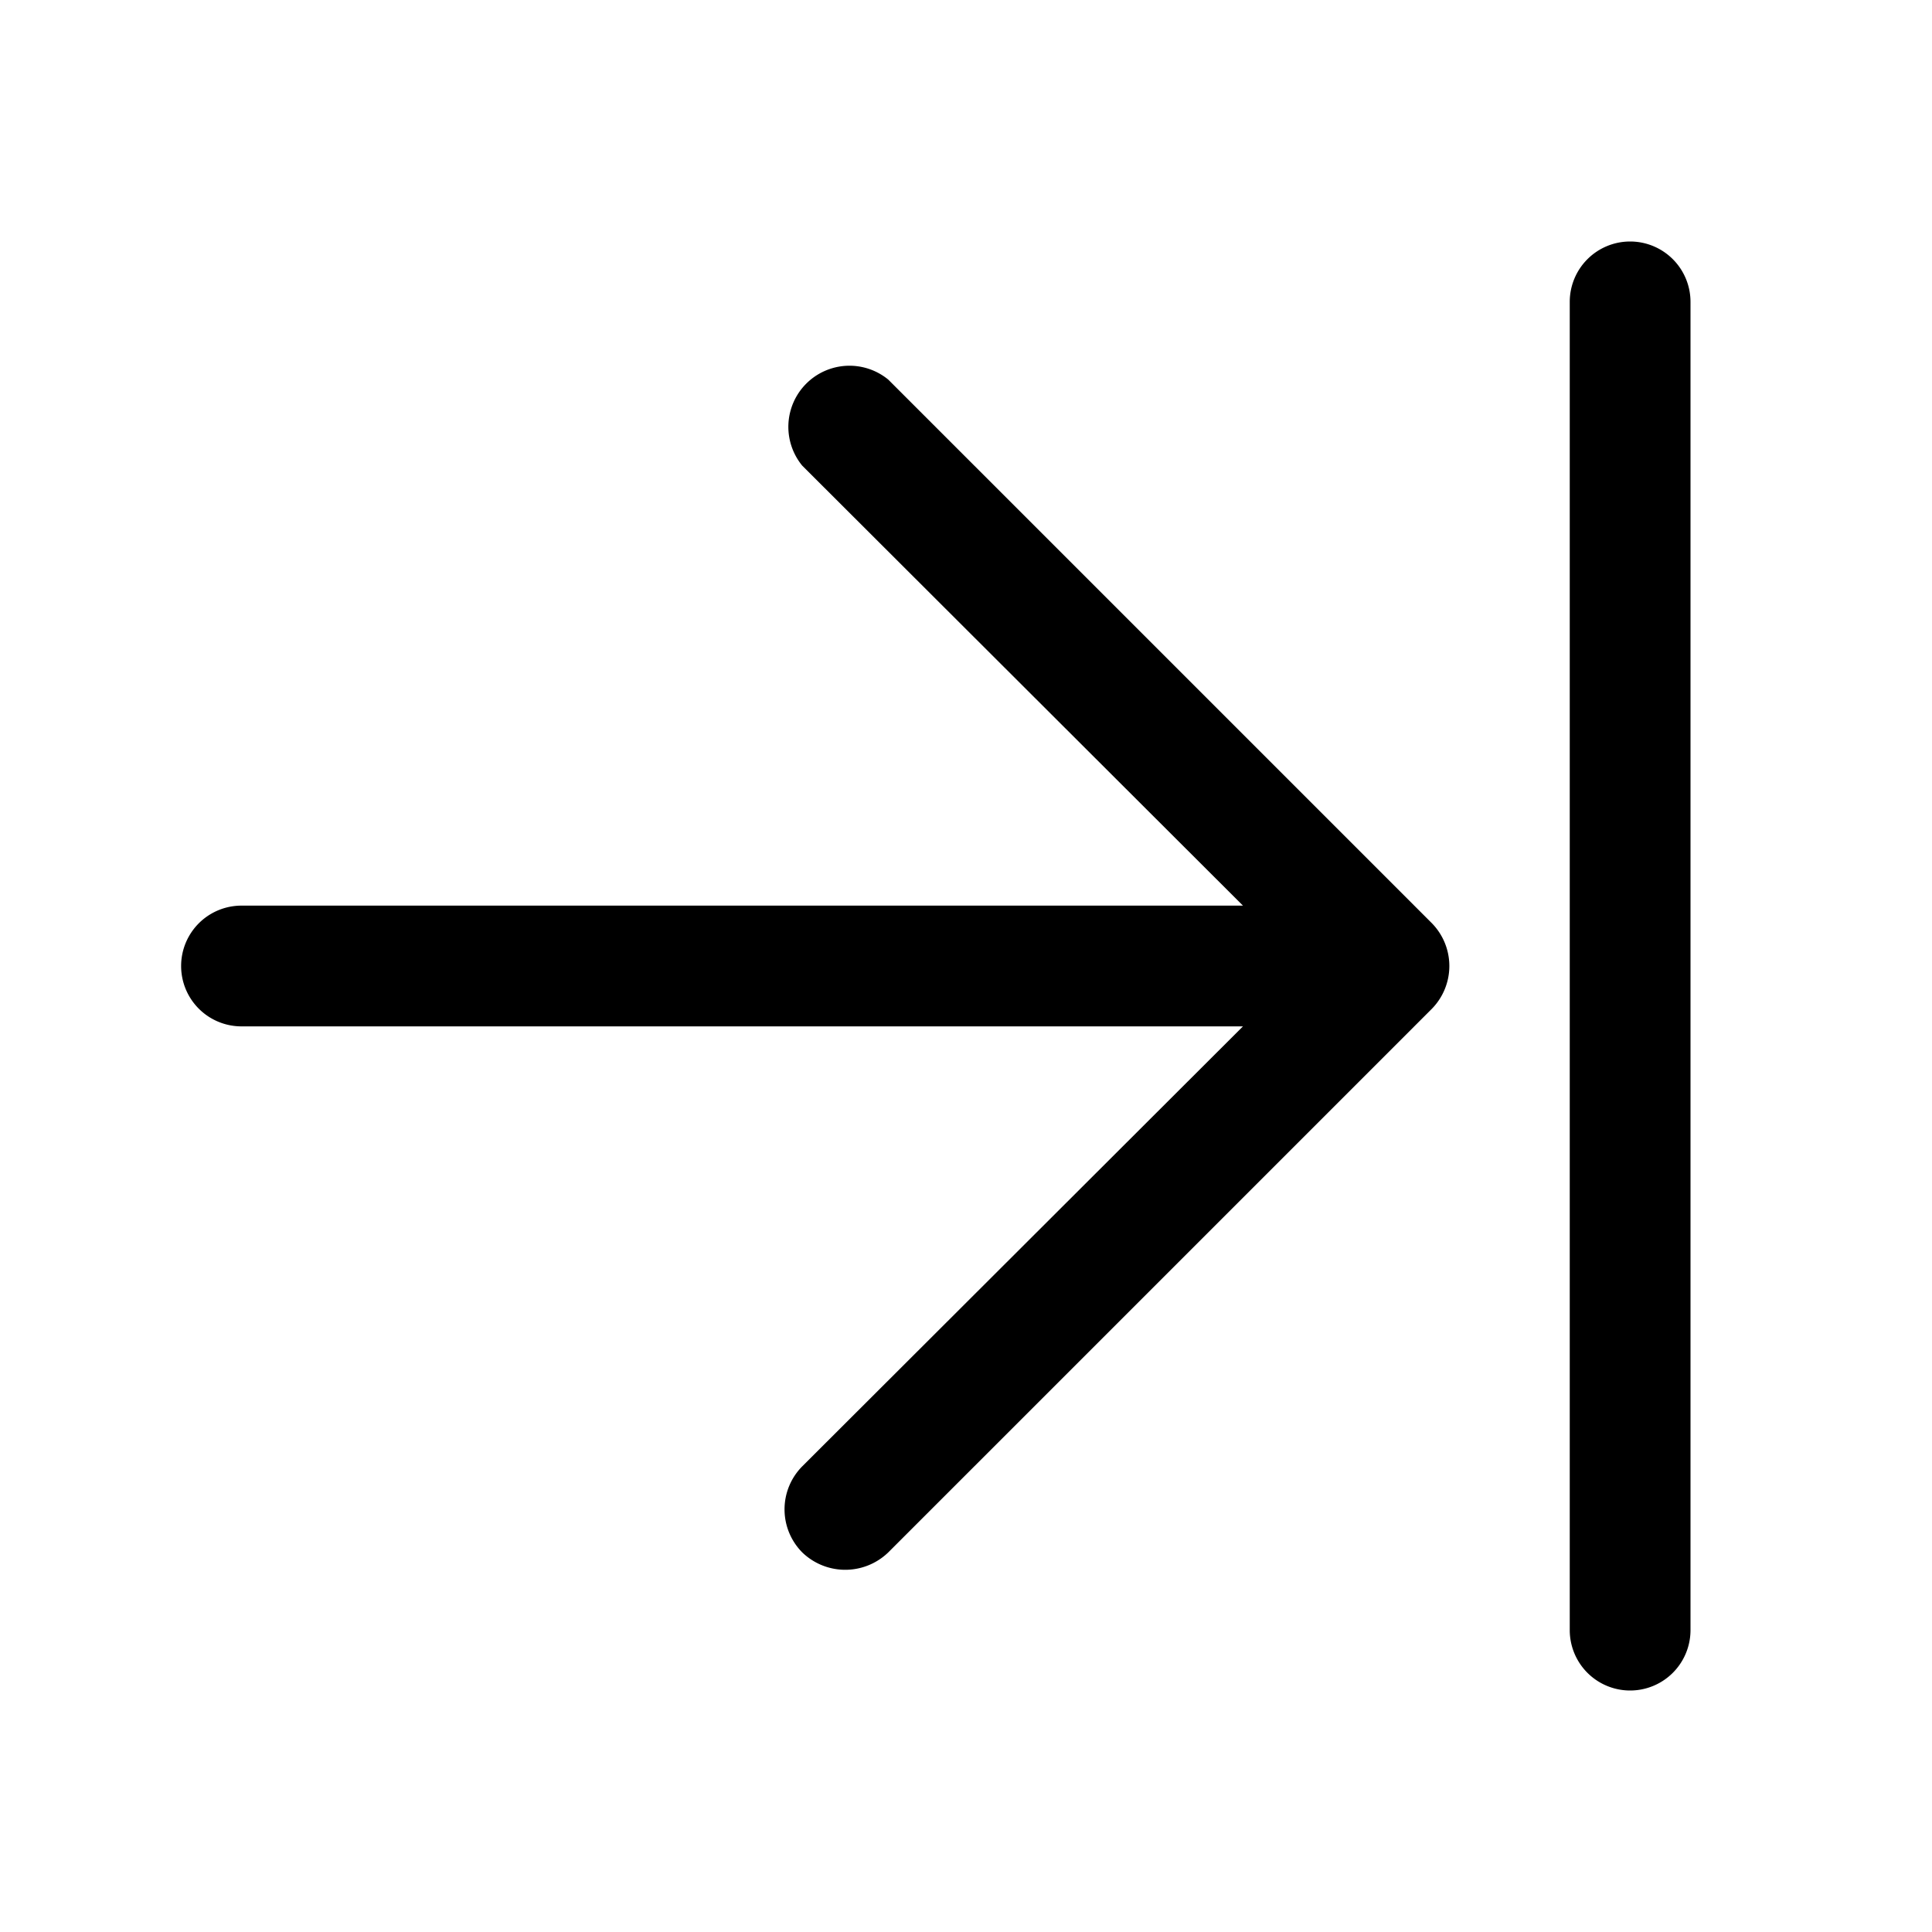 <svg xmlns="http://www.w3.org/2000/svg" viewBox="0 0 256 256" fill="currentColor"><path d="M189.7,122.3a8.1,8.1,0,0,1,0,11.4l-72,72a8.2,8.2,0,0,1-11.4,0,8.1,8.1,0,0,1,0-11.4L164.7,136H32a8,8,0,0,1,0-16H164.7L106.3,61.7a8.1,8.1,0,0,1,11.4-11.4ZM216,32a8,8,0,0,0-8,8V216a8,8,0,0,0,16,0V40A8,8,0,0,0,216,32Z"/></svg>